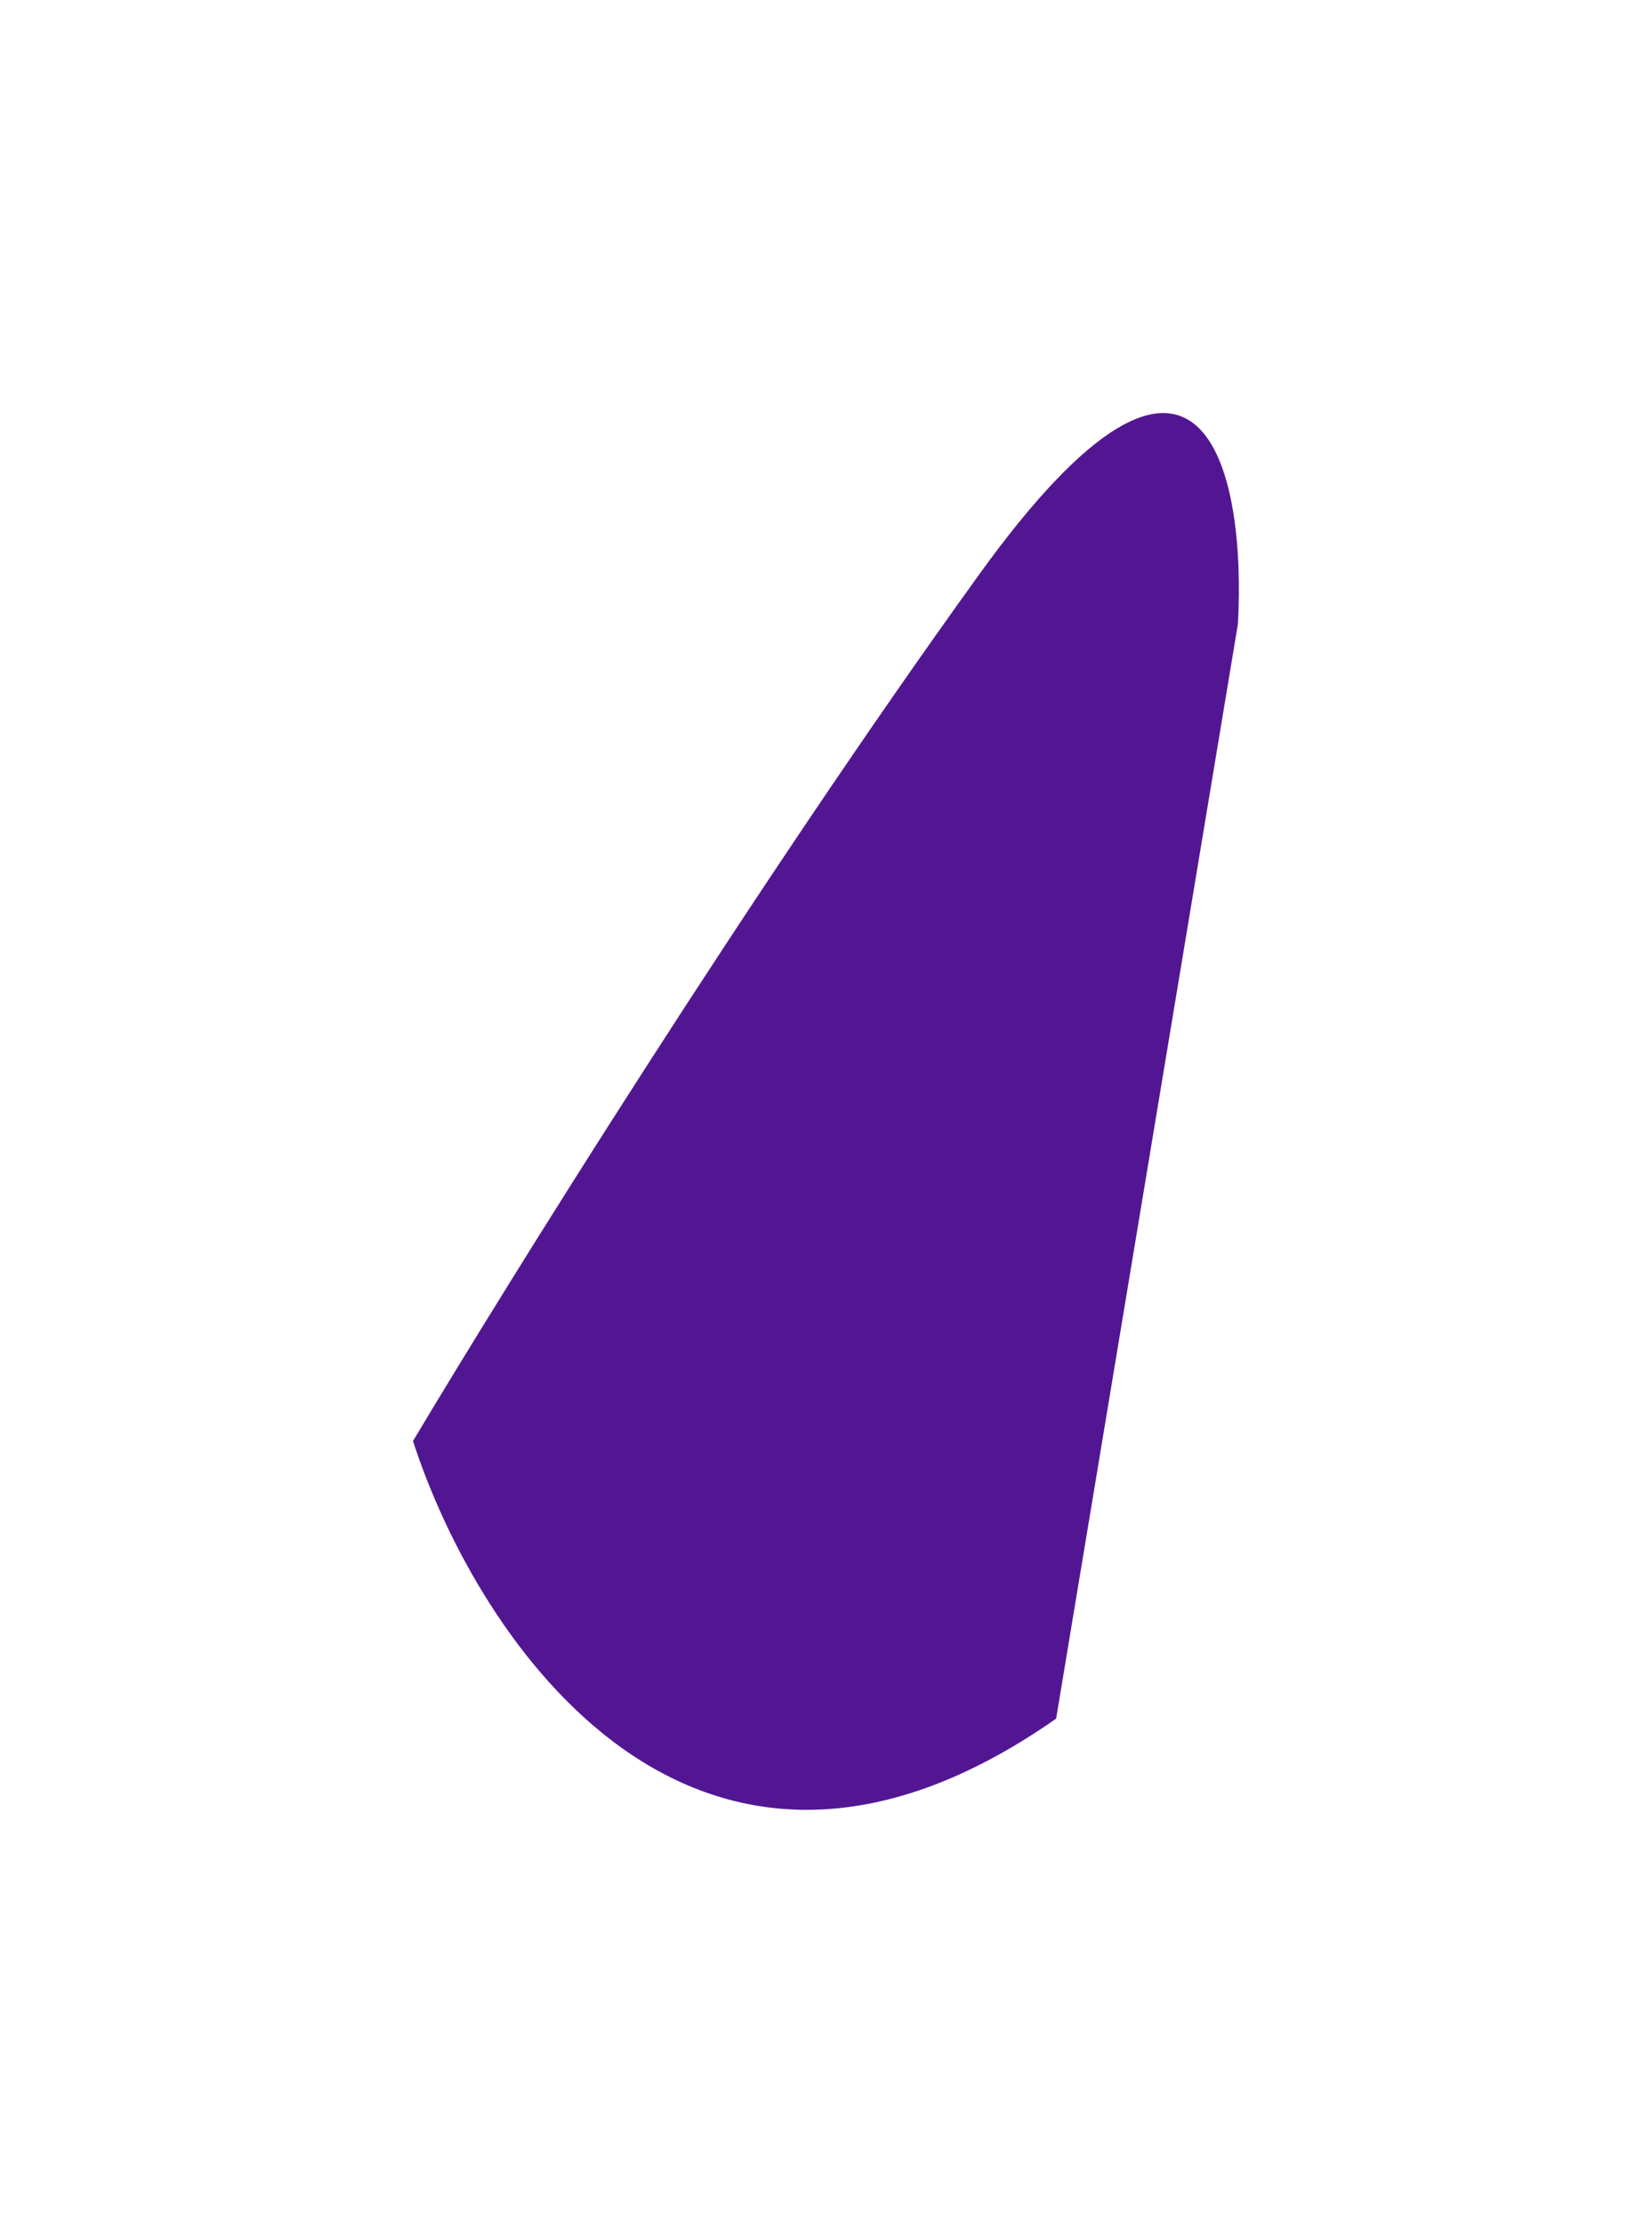<svg preserveAspectRatio="none" width="100%" height="100%" overflow="visible" style="display: block;" viewBox="0 0 1000 1346" fill="none" xmlns="http://www.w3.org/2000/svg">
<g id="Vector 449" filter="url(#filter0_f_151_8)">
<path d="M639.307 1040.14C420.673 1193.21 288.672 991.911 250 872.127C307.011 776.658 455.358 538.126 592.662 347.747C729.966 157.368 754.325 288.353 749.341 377.643L639.307 1040.14Z" fill="#531693"/>
</g>
<defs>
<filter id="filter0_f_151_8" x="0" y="3.0149e-06" width="999.932" height="1345.34" filterUnits="userSpaceOnUse" color-interpolation-filters="sRGB">
<feFlood flood-opacity="0" result="BackgroundImageFix"/>
<feBlend mode="normal" in="SourceGraphic" in2="BackgroundImageFix" result="shape"/>
<feGaussianBlur stdDeviation="125" result="effect1_foregroundBlur_151_8"/>
</filter>
</defs>
</svg>
